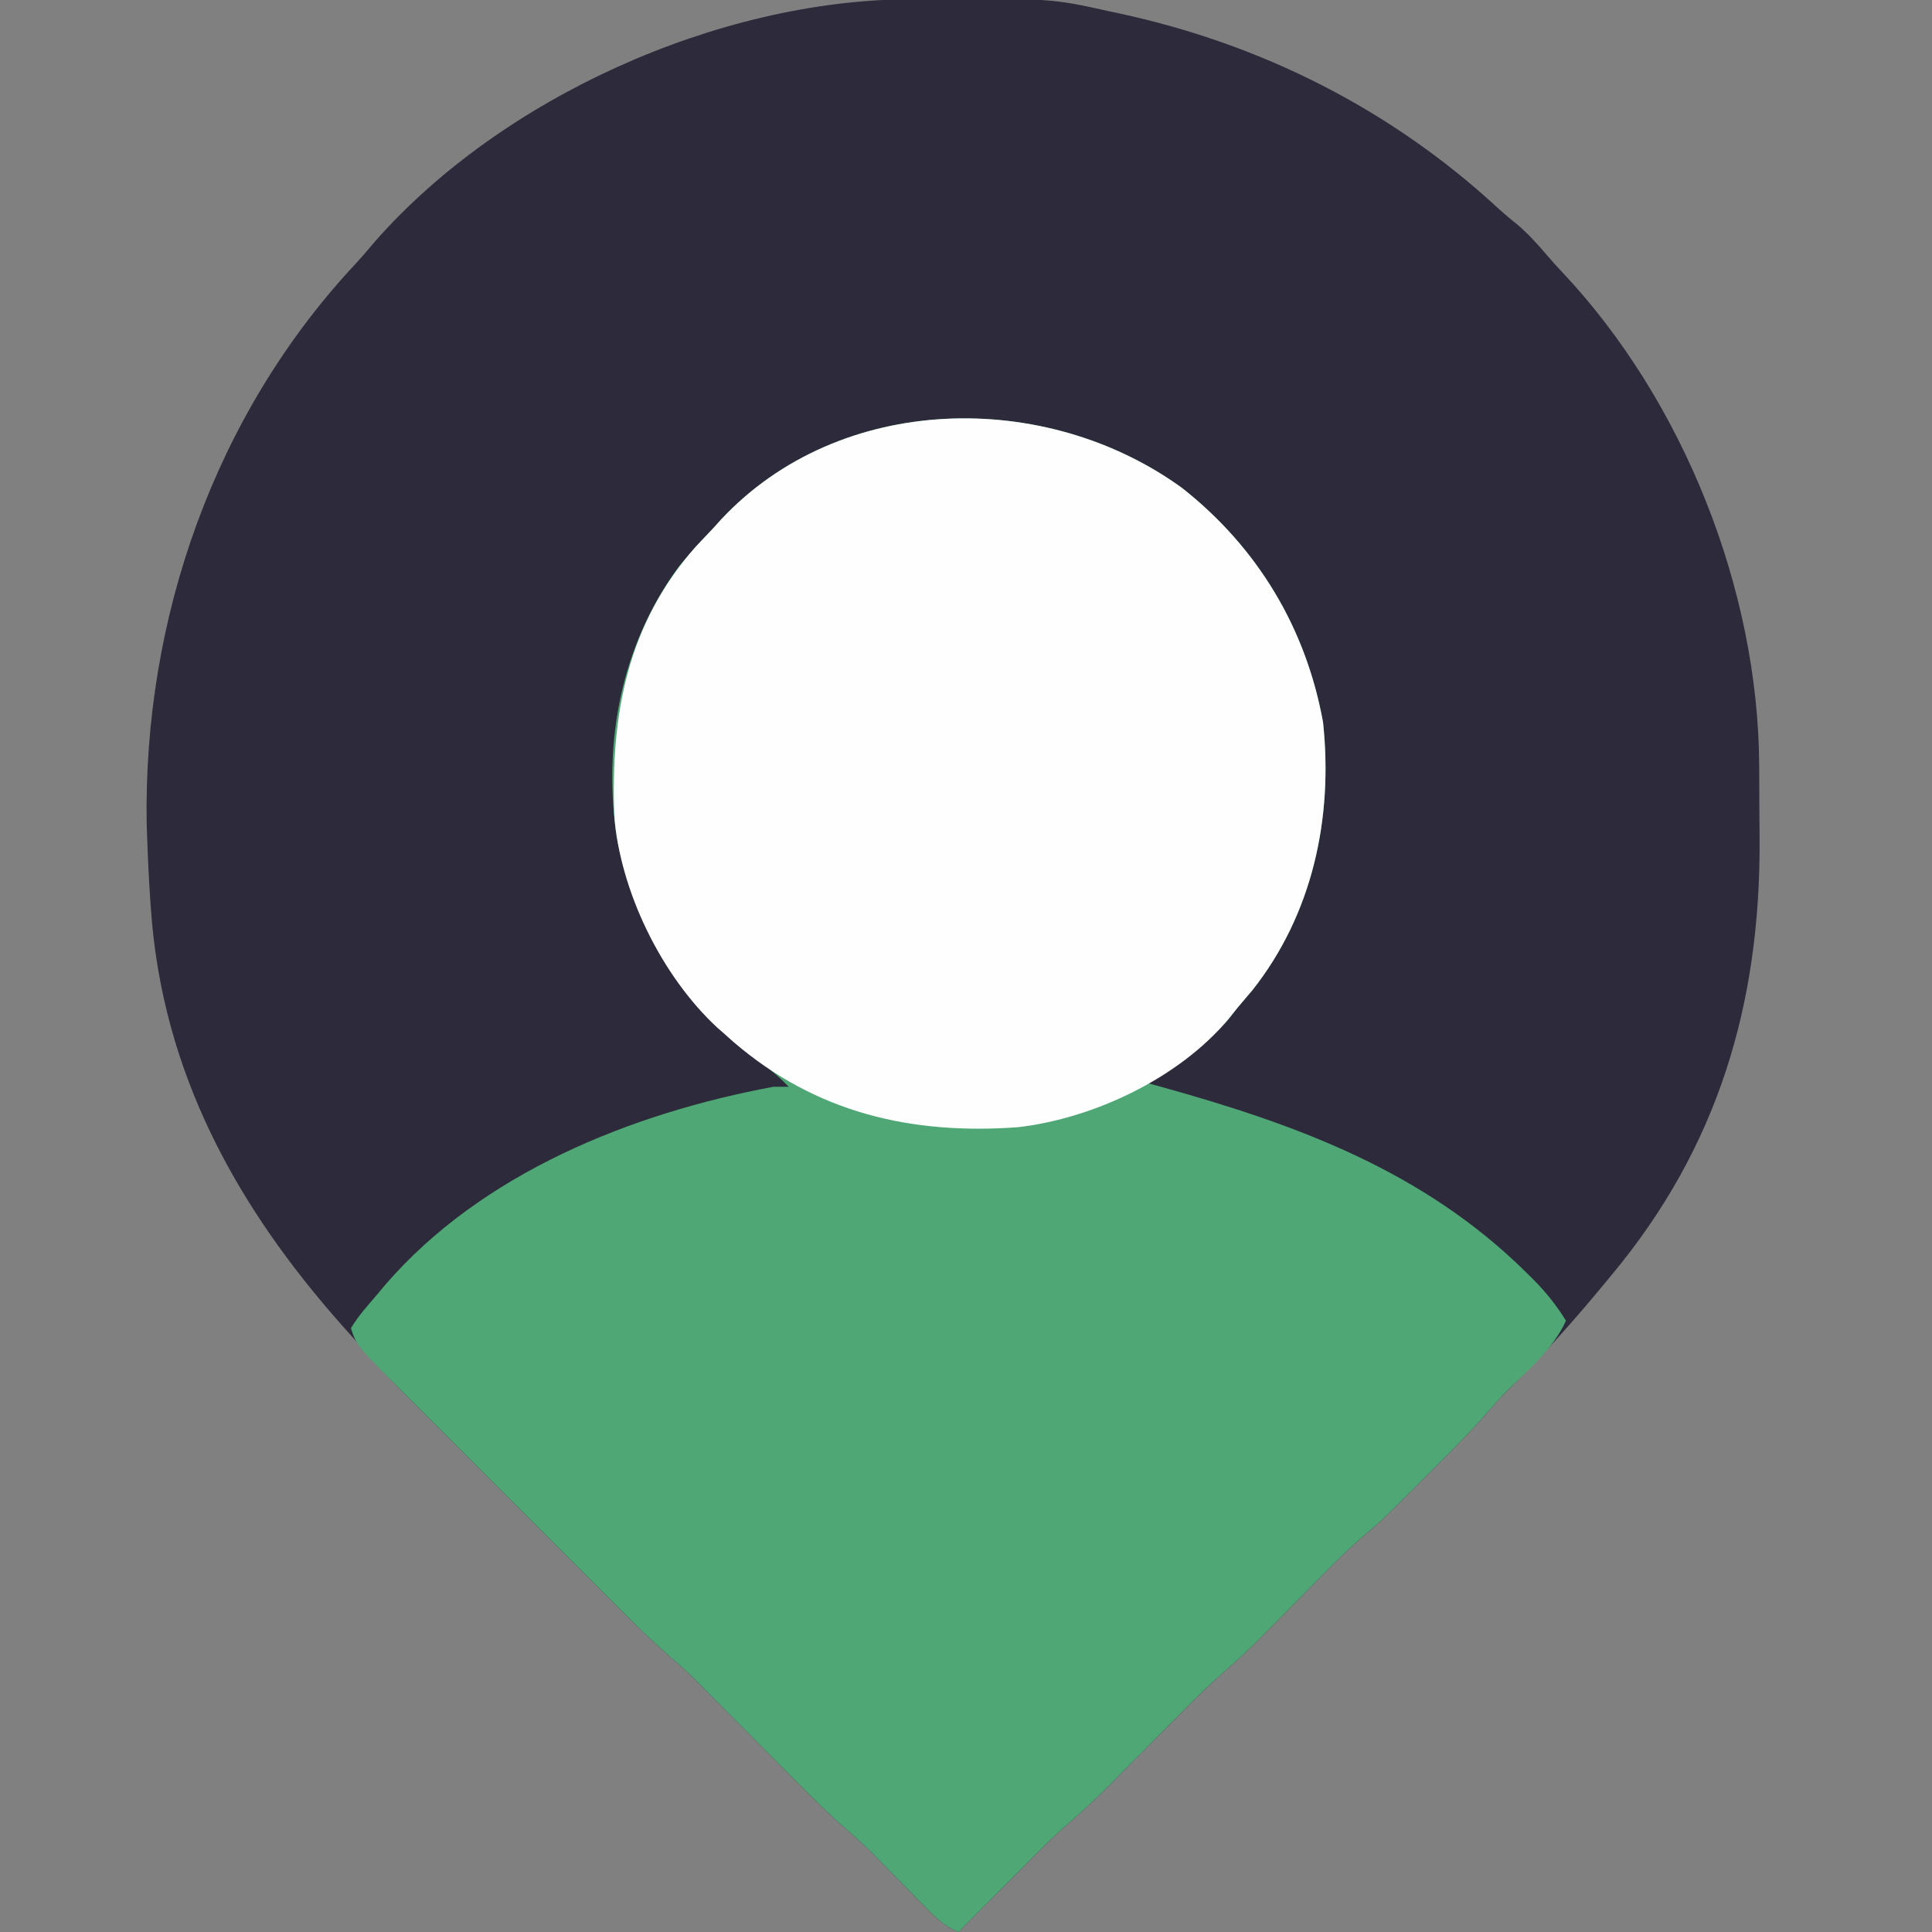 <?xml version="1.0" encoding="UTF-8"?>
<svg version="1.1" xmlns="http://www.w3.org/2000/svg" width="512" height="512">
<rect width="100%" height="100%" fill="#808080" stroke="none"/>
<path d="M0 0 C0.842 -0.007 1.684 -0.014 2.552 -0.021 C37.465 -0.248 37.465 -0.248 52.988 3.203 C53.923 3.402 54.857 3.6 55.82 3.805 C93.378 11.943 127.561 29.154 155.848 55.25 C157.582 56.832 159.335 58.313 161.176 59.766 C164.124 62.321 166.571 65.03 169.09 68 C170.363 69.478 171.672 70.926 173.012 72.344 C205.061 106.36 224.989 156.411 225.191 203.113 C225.197 204.157 225.203 205.201 225.209 206.277 C225.218 208.486 225.225 210.696 225.229 212.906 C225.238 216.204 225.269 219.501 225.301 222.799 C225.519 266.495 214.172 304.427 185.988 338.203 C185.54 338.748 185.091 339.292 184.629 339.854 C176.132 350.172 167.213 360.149 157.657 369.502 C156.031 371.16 154.535 372.876 153.035 374.648 C148.474 379.889 143.565 384.776 138.646 389.676 C137.054 391.263 135.467 392.855 133.881 394.447 C125.422 402.911 125.422 402.911 121.141 406.543 C114.547 412.181 108.586 418.541 102.488 424.703 C99.939 427.279 97.387 429.851 94.832 432.422 C93.98 433.286 93.98 433.286 93.111 434.168 C90.181 437.116 87.19 439.932 84.043 442.648 C79.928 446.207 76.09 449.99 72.27 453.859 C71.567 454.565 70.865 455.271 70.142 455.999 C67.921 458.231 65.704 460.467 63.488 462.703 C60.564 465.654 57.637 468.601 54.707 471.547 C53.724 472.542 53.724 472.542 52.721 473.558 C48.914 477.385 44.986 480.992 40.9 484.518 C37.987 487.086 35.251 489.816 32.52 492.574 C31.954 493.141 31.388 493.709 30.805 494.293 C29.03 496.073 27.259 497.857 25.488 499.641 C24.272 500.862 23.056 502.082 21.84 503.303 C18.887 506.267 15.937 509.234 12.988 512.203 C9.235 510.645 6.894 508.325 4.066 505.441 C3.603 504.973 3.139 504.504 2.661 504.021 C1.182 502.524 -0.29 501.02 -1.762 499.516 C-3.22 498.03 -4.679 496.545 -6.142 495.064 C-7.48 493.708 -8.814 492.347 -10.147 490.986 C-12.317 488.878 -14.499 486.895 -16.788 484.925 C-21.424 480.906 -25.729 476.594 -30.043 472.234 C-31.296 470.976 -31.296 470.976 -32.574 469.692 C-36.115 466.135 -39.65 462.572 -43.185 459.009 C-45.781 456.395 -48.381 453.783 -50.98 451.172 C-51.767 450.377 -52.554 449.582 -53.364 448.763 C-54.119 448.005 -54.873 447.247 -55.65 446.467 C-56.627 445.483 -56.627 445.483 -57.623 444.478 C-59.647 442.551 -61.708 440.718 -63.821 438.891 C-67.849 435.388 -71.651 431.706 -75.418 427.926 C-76.11 427.236 -76.803 426.545 -77.516 425.834 C-79.779 423.575 -82.038 421.313 -84.297 419.051 C-85.883 417.466 -87.469 415.88 -89.055 414.296 C-92.369 410.983 -95.681 407.668 -98.992 404.353 C-103.221 400.119 -107.454 395.889 -111.688 391.66 C-114.961 388.391 -118.232 385.119 -121.502 381.847 C-123.061 380.287 -124.621 378.728 -126.182 377.169 C-128.369 374.985 -130.552 372.798 -132.735 370.61 C-133.688 369.659 -133.688 369.659 -134.66 368.69 C-138.407 364.925 -141.971 361.046 -145.44 357.024 C-146.956 355.267 -148.496 353.535 -150.047 351.809 C-178.396 319.958 -197.989 284.389 -201.012 241.203 C-201.067 240.438 -201.122 239.673 -201.178 238.885 C-201.559 233.327 -201.822 227.77 -202.012 222.203 C-202.054 220.985 -202.097 219.767 -202.141 218.512 C-203.05 164.227 -184.194 110.26 -147.012 70.355 C-145.171 68.374 -143.434 66.339 -141.699 64.266 C-108.138 26.03 -50.739 0.283 0 0 Z " fill="#2D2B3B" transform="translate(241.012,-0.203)"/>
<path d="M0 0 C19.988 15.741 32.843 37.091 37.371 62.121 C40.057 87.406 34.625 112.914 18.625 133.125 C17.343 134.654 16.051 136.175 14.75 137.688 C13.989 138.654 13.229 139.621 12.445 140.617 C9.593 144.042 6.279 146.679 2.75 149.375 C2.147 149.847 1.543 150.32 0.922 150.807 C-2.351 153.343 -5.638 155.642 -9.25 157.688 C-8.012 158.028 -6.775 158.368 -5.5 158.719 C30.619 168.766 63.975 181.019 91.125 207.812 C91.721 208.399 92.317 208.985 92.93 209.589 C96.378 213.063 99.179 216.521 101.75 220.688 C98.377 228.069 91.9 233.646 86.156 239.219 C84.252 241.172 82.485 243.144 80.715 245.215 C76.186 250.432 71.299 255.288 66.407 260.16 C64.815 261.747 63.229 263.339 61.643 264.932 C53.184 273.395 53.184 273.395 48.902 277.027 C42.308 282.665 36.348 289.026 30.25 295.188 C27.701 297.763 25.148 300.336 22.594 302.906 C21.742 303.771 21.742 303.771 20.873 304.652 C17.942 307.6 14.952 310.417 11.805 313.133 C7.69 316.691 3.852 320.474 0.031 324.344 C-0.671 325.05 -1.373 325.756 -2.097 326.483 C-4.317 328.715 -6.534 330.951 -8.75 333.188 C-11.674 336.138 -14.602 339.086 -17.531 342.031 C-18.187 342.695 -18.842 343.359 -19.517 344.043 C-23.324 347.869 -27.252 351.476 -31.338 355.003 C-34.252 357.57 -36.987 360.3 -39.719 363.059 C-40.285 363.626 -40.85 364.193 -41.433 364.777 C-43.208 366.558 -44.979 368.341 -46.75 370.125 C-47.966 371.346 -49.182 372.567 -50.398 373.787 C-53.352 376.751 -56.302 379.718 -59.25 382.688 C-63.003 381.13 -65.344 378.81 -68.172 375.926 C-68.636 375.457 -69.099 374.988 -69.577 374.505 C-71.056 373.008 -72.529 371.505 -74 370 C-75.458 368.514 -76.917 367.03 -78.38 365.549 C-79.719 364.192 -81.052 362.831 -82.386 361.47 C-84.556 359.362 -86.737 357.379 -89.026 355.409 C-93.662 351.39 -97.967 347.078 -102.281 342.719 C-103.117 341.88 -103.952 341.04 -104.813 340.176 C-108.353 336.619 -111.888 333.056 -115.423 329.494 C-118.02 326.879 -120.619 324.268 -123.219 321.656 C-124.005 320.861 -124.792 320.066 -125.603 319.247 C-126.357 318.49 -127.111 317.732 -127.889 316.951 C-128.865 315.967 -128.865 315.967 -129.861 314.963 C-131.885 313.035 -133.946 311.203 -136.06 309.376 C-140.087 305.873 -143.889 302.19 -147.656 298.41 C-148.349 297.72 -149.041 297.03 -149.754 296.318 C-152.017 294.06 -154.276 291.798 -156.535 289.535 C-158.121 287.95 -159.707 286.365 -161.293 284.78 C-164.607 281.467 -167.92 278.153 -171.231 274.837 C-175.459 270.603 -179.692 266.373 -183.927 262.145 C-187.2 258.875 -190.47 255.604 -193.74 252.331 C-195.3 250.771 -196.86 249.212 -198.42 247.653 C-200.607 245.469 -202.79 243.282 -204.973 241.094 C-205.926 240.144 -205.926 240.144 -206.899 239.174 C-218.71 227.308 -218.71 227.308 -220.25 222.688 C-218.327 219.4 -215.712 216.585 -213.25 213.688 C-212.573 212.875 -211.896 212.063 -211.199 211.227 C-185.636 181.597 -145.921 165.682 -108.25 158.688 C-106.93 158.688 -105.61 158.688 -104.25 158.688 C-107.092 155.687 -110.037 153.34 -113.438 151 C-132.307 137.368 -145.451 115.39 -149.838 92.542 C-153.5 67.185 -148.6 41.468 -133.25 20.688 C-130.388 17.212 -127.363 13.938 -124.25 10.688 C-123.219 9.545 -123.219 9.545 -122.168 8.379 C-90.68 -25.329 -36.218 -26.281 0 0 Z " fill="#4EA774" transform="translate(313.25,129.312)"/>
<path d="M0 0 C19.988 15.741 32.843 37.091 37.371 62.121 C40.057 87.406 34.625 112.914 18.625 133.125 C17.343 134.654 16.051 136.175 14.75 137.688 C13.977 138.661 13.203 139.634 12.406 140.637 C-0.75 156.399 -23.421 167.079 -43.43 169.406 C-71.64 171.483 -97.008 165.616 -118.863 146.824 C-119.651 146.119 -120.439 145.414 -121.25 144.688 C-121.883 144.137 -122.516 143.587 -123.168 143.02 C-137.974 129.298 -149.012 106.69 -150.473 86.625 C-151.404 60.077 -147.064 36.124 -128.875 15.562 C-127.341 13.93 -125.799 12.305 -124.25 10.688 C-123.563 9.926 -122.876 9.164 -122.168 8.379 C-90.68 -25.329 -36.218 -26.281 0 0 Z " fill="#FEFEFE" transform="translate(313.25,129.312)"/>
</svg>
